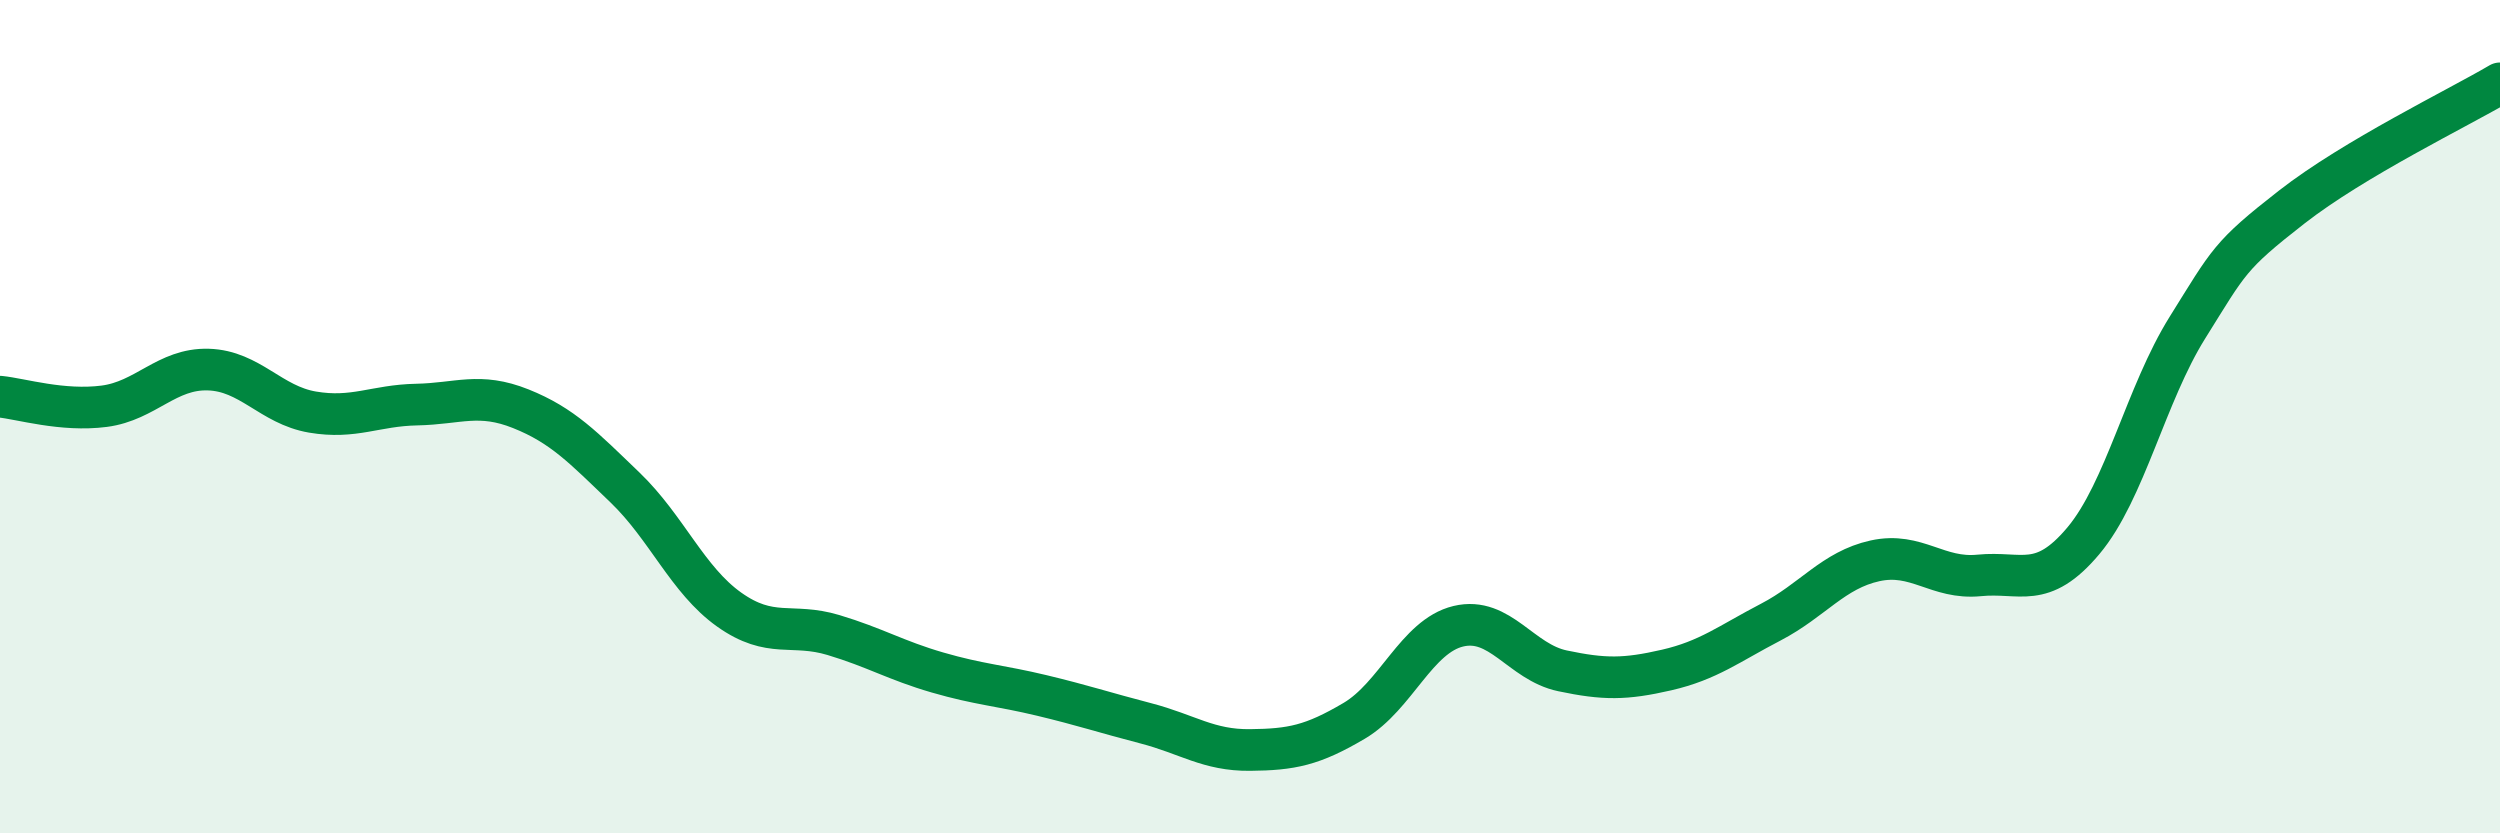 
    <svg width="60" height="20" viewBox="0 0 60 20" xmlns="http://www.w3.org/2000/svg">
      <path
        d="M 0,9.52 C 0.5,9.57 1.5,9.88 2.5,9.75 C 3.5,9.62 4,8.84 5,8.87 C 6,8.9 6.5,9.72 7.5,9.89 C 8.5,10.06 9,9.73 10,9.71 C 11,9.69 11.5,9.41 12.5,9.81 C 13.5,10.21 14,10.74 15,11.7 C 16,12.66 16.5,13.92 17.5,14.63 C 18.5,15.34 19,14.94 20,15.24 C 21,15.54 21.5,15.85 22.5,16.14 C 23.5,16.43 24,16.45 25,16.69 C 26,16.93 26.5,17.1 27.5,17.36 C 28.5,17.62 29,18.01 30,18 C 31,17.99 31.5,17.89 32.5,17.3 C 33.5,16.71 34,15.27 35,15.03 C 36,14.79 36.5,15.89 37.5,16.1 C 38.5,16.31 39,16.31 40,16.08 C 41,15.85 41.5,15.45 42.5,14.93 C 43.5,14.41 44,13.68 45,13.46 C 46,13.24 46.5,13.91 47.5,13.81 C 48.5,13.71 49,14.17 50,12.98 C 51,11.79 51.5,9.46 52.5,7.86 C 53.5,6.26 53.5,6.14 55,4.97 C 56.5,3.8 59,2.59 60,2L60 20L0 20Z"
        fill="#008740"
        opacity="0.1"
        stroke-linecap="round"
        stroke-linejoin="round"
      />
      <path
        d="M 0,9.52 C 0.5,9.57 1.5,9.88 2.5,9.75 C 3.5,9.62 4,8.84 5,8.87 C 6,8.9 6.5,9.72 7.5,9.89 C 8.5,10.06 9,9.73 10,9.71 C 11,9.69 11.5,9.41 12.5,9.81 C 13.5,10.21 14,10.74 15,11.7 C 16,12.66 16.5,13.92 17.5,14.63 C 18.5,15.34 19,14.94 20,15.24 C 21,15.54 21.5,15.85 22.5,16.14 C 23.5,16.43 24,16.45 25,16.69 C 26,16.93 26.5,17.1 27.5,17.36 C 28.5,17.62 29,18.01 30,18 C 31,17.99 31.5,17.89 32.5,17.3 C 33.5,16.71 34,15.27 35,15.03 C 36,14.79 36.5,15.89 37.5,16.1 C 38.5,16.31 39,16.31 40,16.08 C 41,15.85 41.5,15.45 42.5,14.93 C 43.5,14.41 44,13.68 45,13.46 C 46,13.24 46.5,13.91 47.5,13.81 C 48.5,13.71 49,14.17 50,12.98 C 51,11.79 51.5,9.46 52.5,7.86 C 53.5,6.26 53.5,6.14 55,4.97 C 56.5,3.8 59,2.59 60,2"
        stroke="#008740"
        stroke-width="1"
        fill="none"
        stroke-linecap="round"
        stroke-linejoin="round"
      />
    </svg>
  